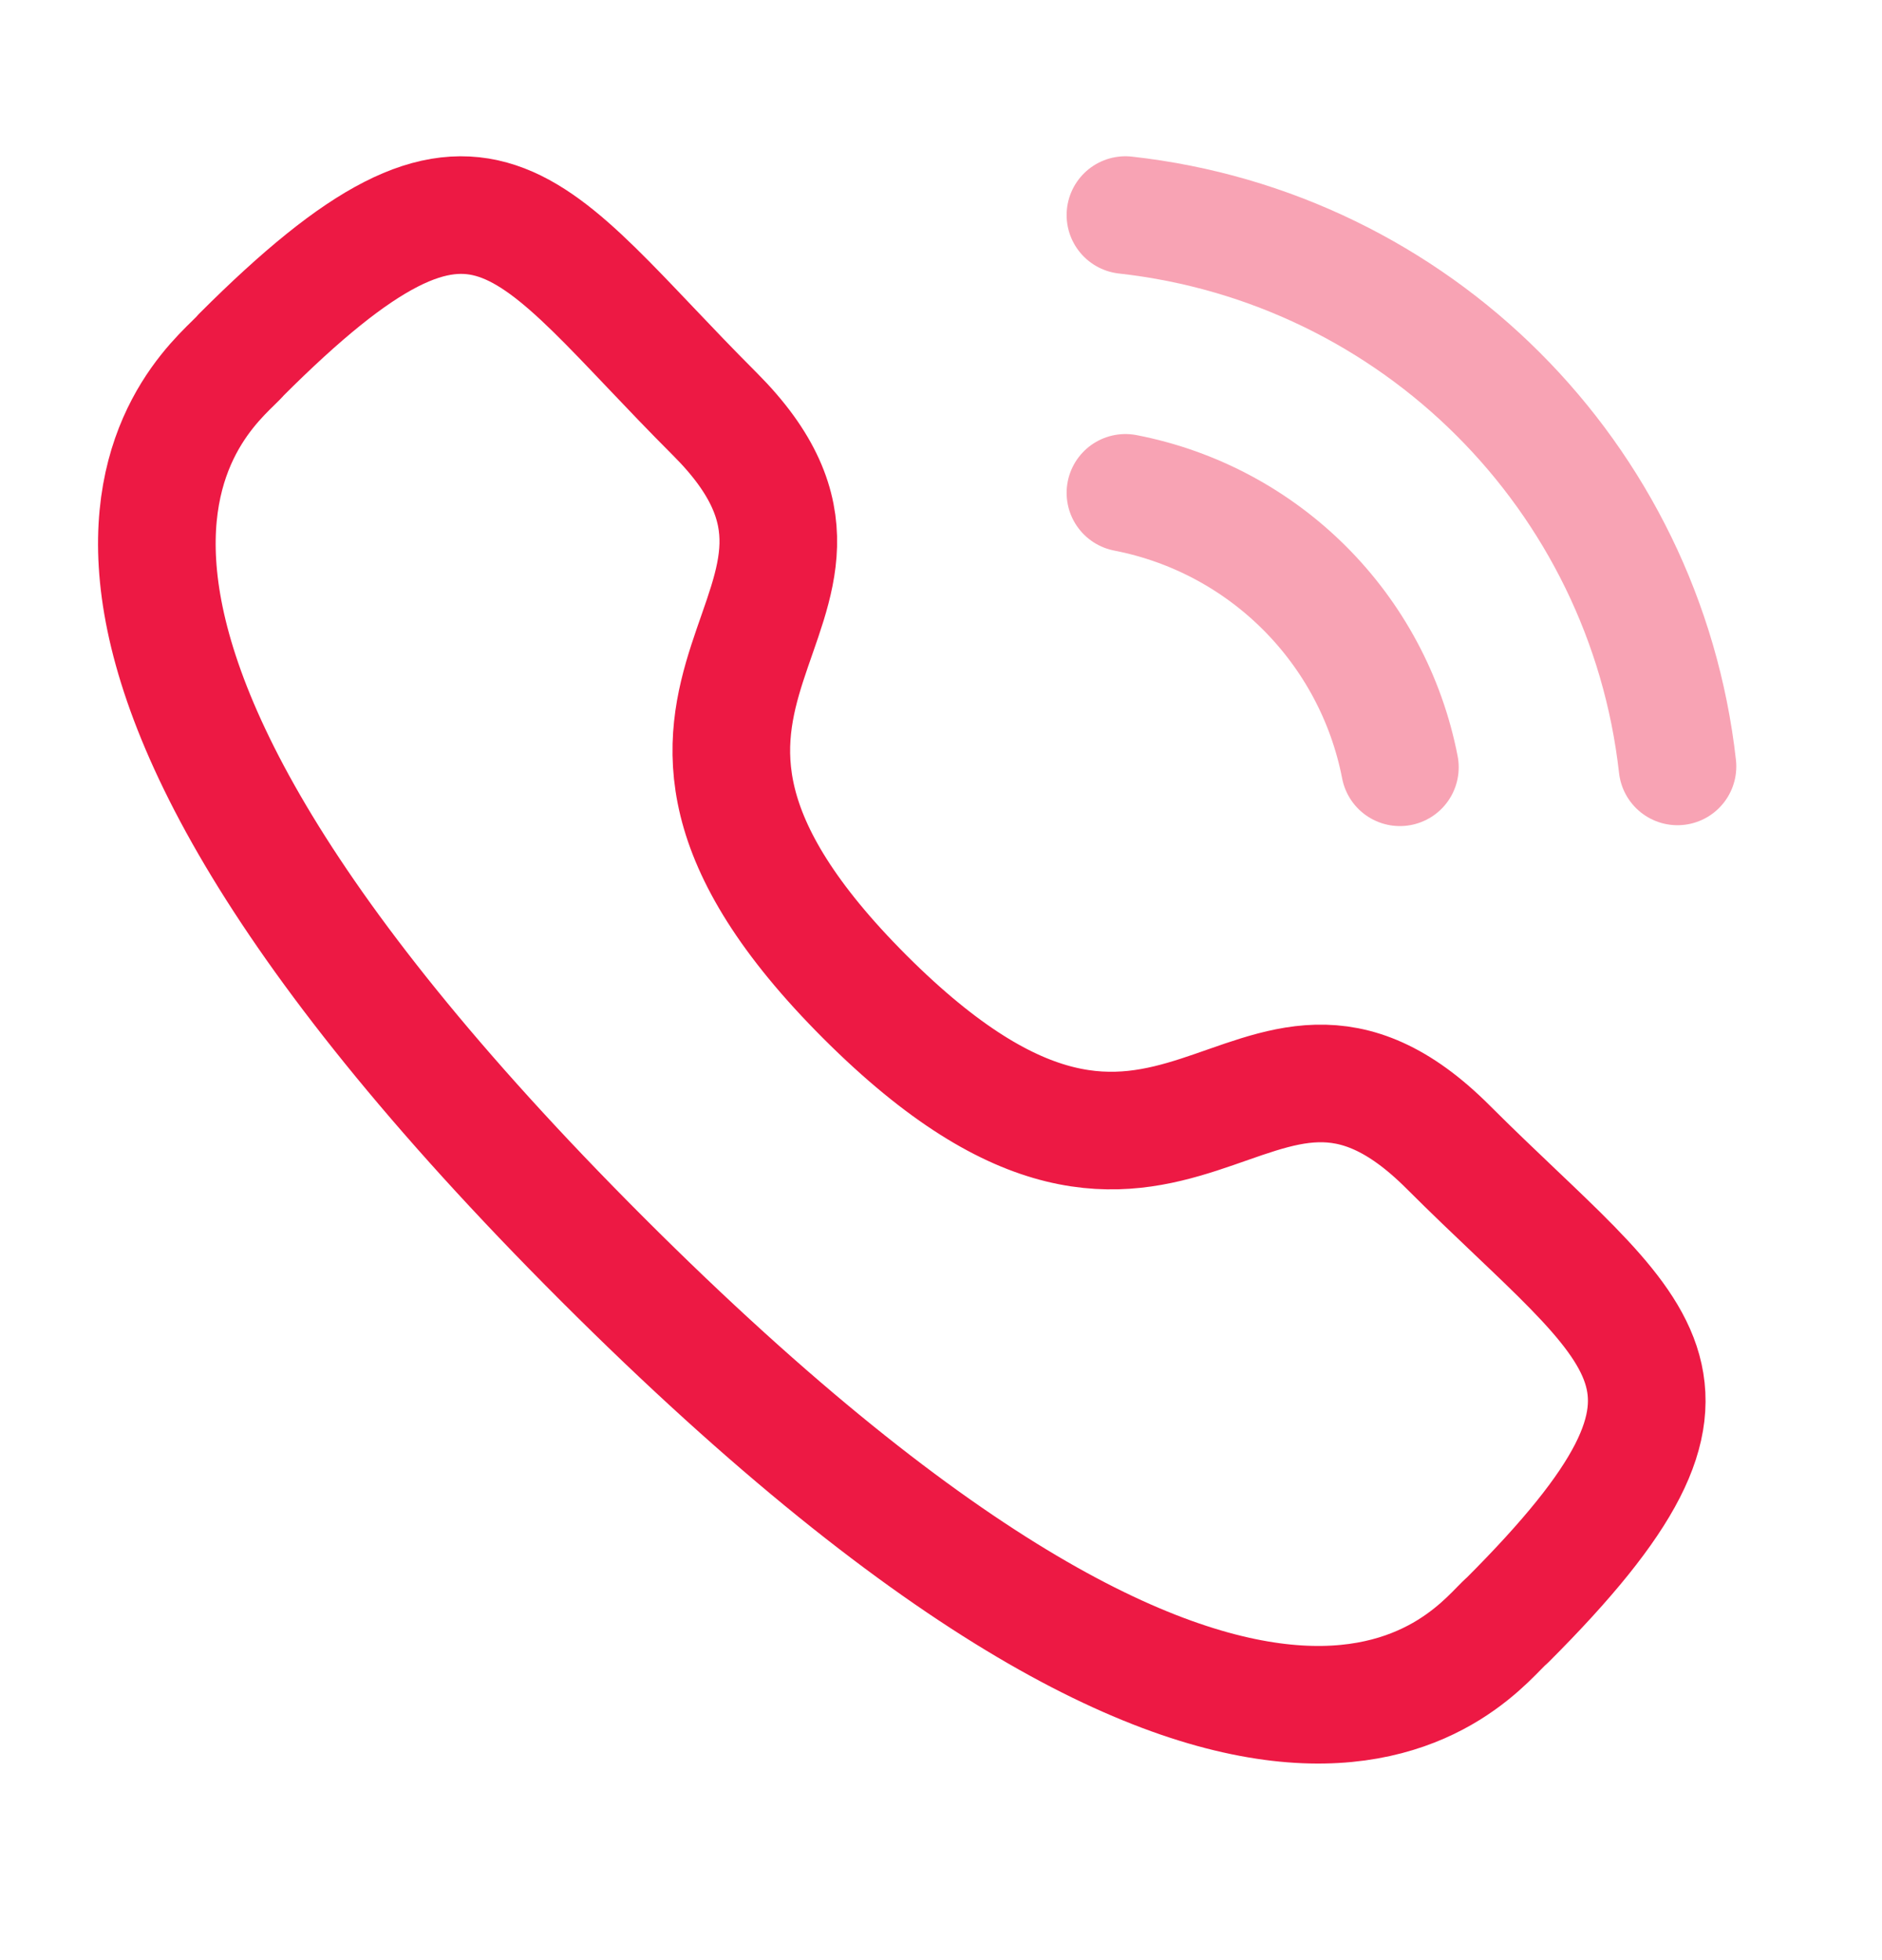<svg width="24" height="25" viewBox="0 0 24 25" fill="none" xmlns="http://www.w3.org/2000/svg">
    <path opacity="0.4" d="M14.352 2.743C18.053 3.154 20.977 6.074 21.392 9.775" stroke="#ED1944" stroke-width="1.5" stroke-linecap="round" stroke-linejoin="round"/>
    <path opacity="0.4" d="M14.352 6.286C16.123 6.63 17.508 8.015 17.852 9.786" stroke="#ED1944" stroke-width="1.5" stroke-linecap="round" stroke-linejoin="round"/>
    <path fill-rule="evenodd" clip-rule="evenodd" d="M11.031 12.716C15.021 16.703 15.925 12.09 18.465 14.628C20.914 17.076 22.322 17.566 19.219 20.668C18.83 20.98 16.361 24.737 7.684 16.063C-0.993 7.387 2.762 4.916 3.074 4.527C6.184 1.417 6.667 2.833 9.115 5.28C11.654 7.82 7.043 8.728 11.031 12.716Z" stroke="#ED1944" stroke-width="1.5" stroke-linecap="round" stroke-linejoin="round"/>
</svg>
